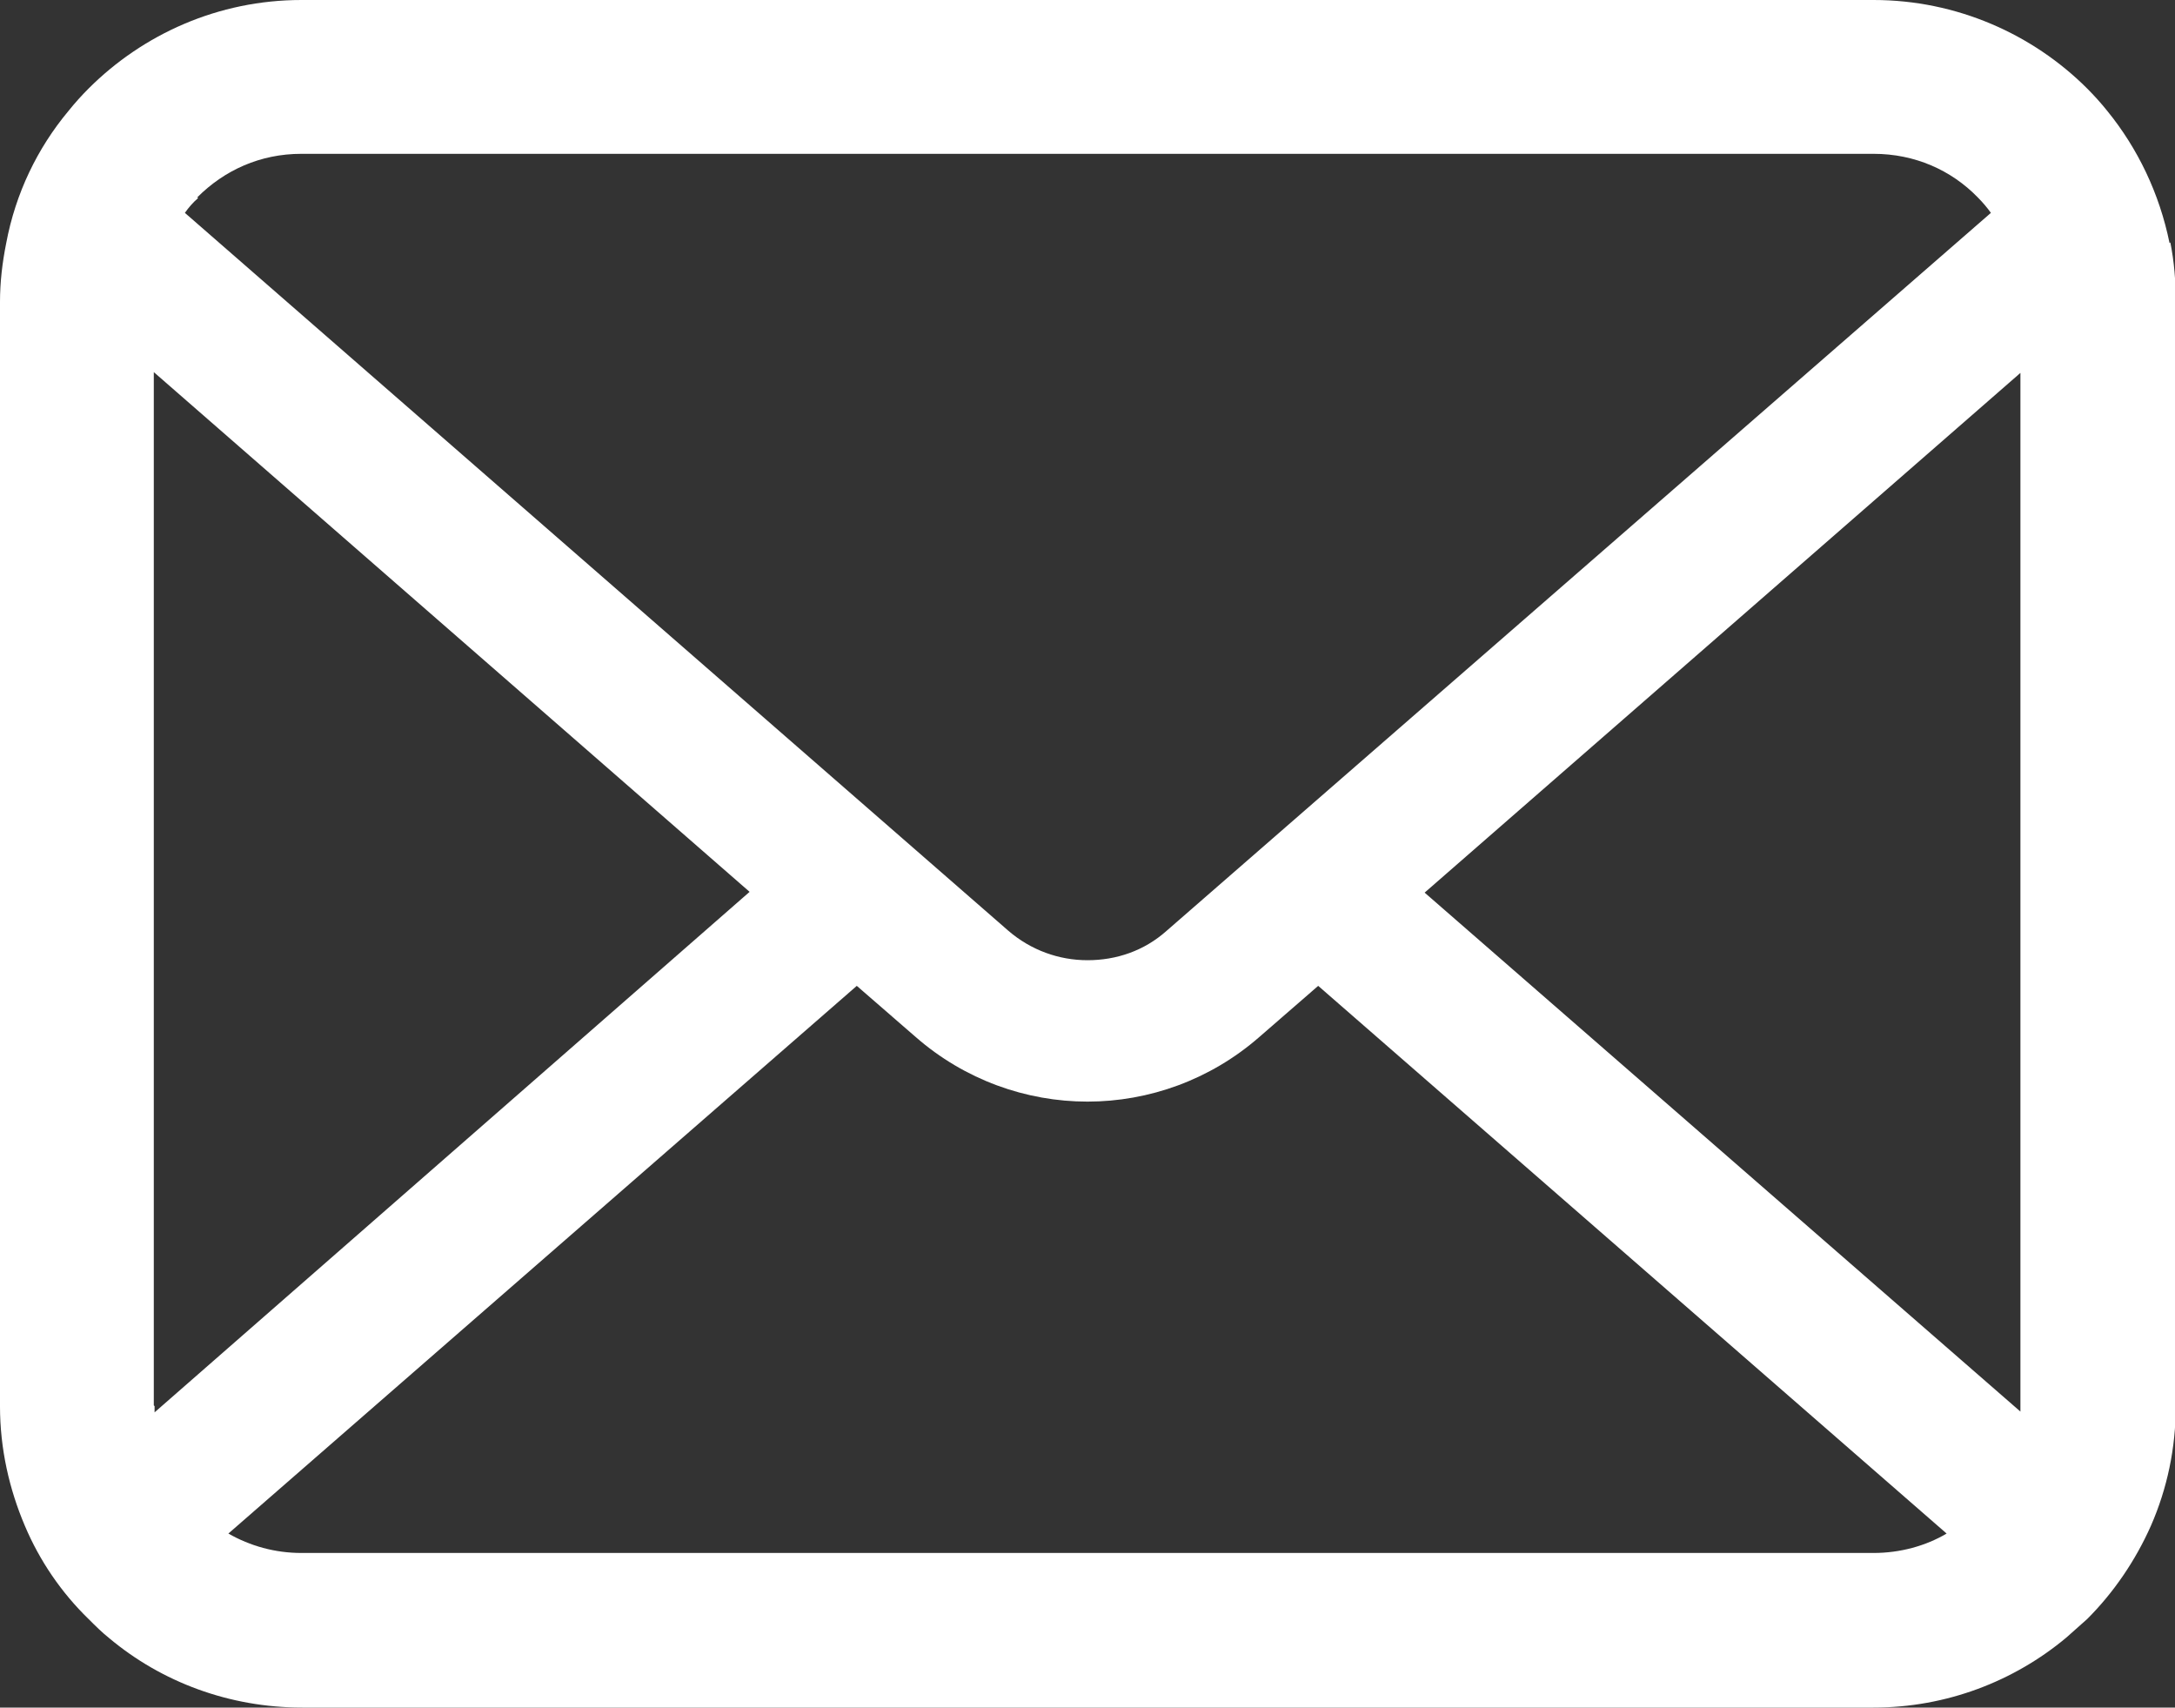 <svg viewBox="0 0 28 21.98" xmlns="http://www.w3.org/2000/svg"><rect x="0" y="0" width="28" height="21.98" fill="#333333" stroke="none"/><path d="m27.93 3.13c-.13-.64-.41-1.22-.8-1.7-.08-.1-.17-.2-.26-.29-.7-.7-1.68-1.14-2.75-1.14h-20.24c-1.07 0-2.04.44-2.74 1.14-.09.09-.18.19-.26.29-.4.48-.68 1.06-.8 1.7-.05.25-.08.5-.08.76v14.21c0 .55.12 1.07.32 1.54.19.45.47.86.82 1.2.09.09.17.17.27.25.67.56 1.54.89 2.48.89h20.23c.94 0 1.81-.34 2.48-.9.09-.08.18-.16.27-.24.34-.34.62-.75.82-1.2.21-.48.32-1 .32-1.54v-14.22c0-.26-.02-.51-.07-.76zm-25.39-.59c.35-.35.81-.56 1.34-.56h20.24c.53 0 1 .21 1.34.56.06.06.12.13.17.2l-10.61 9.24c-.29.26-.65.38-1.02.38s-.73-.13-1.02-.38l-10.6-9.24c.05-.07.1-.13.17-.19zm-.56 15.55v-13.3l7.67 6.69-7.66 6.7s0-.05 0-.08zm22.13 1.9h-20.23c-.34 0-.66-.09-.94-.25l8.09-7.05.76.66c.63.55 1.42.83 2.21.83s1.58-.28 2.21-.83l.76-.66 8.09 7.05c-.27.16-.6.25-.94.25zm1.9-1.9s0 .06 0 .08l-7.67-6.68 7.67-6.69v13.3z" fill="#fff"/></svg>
